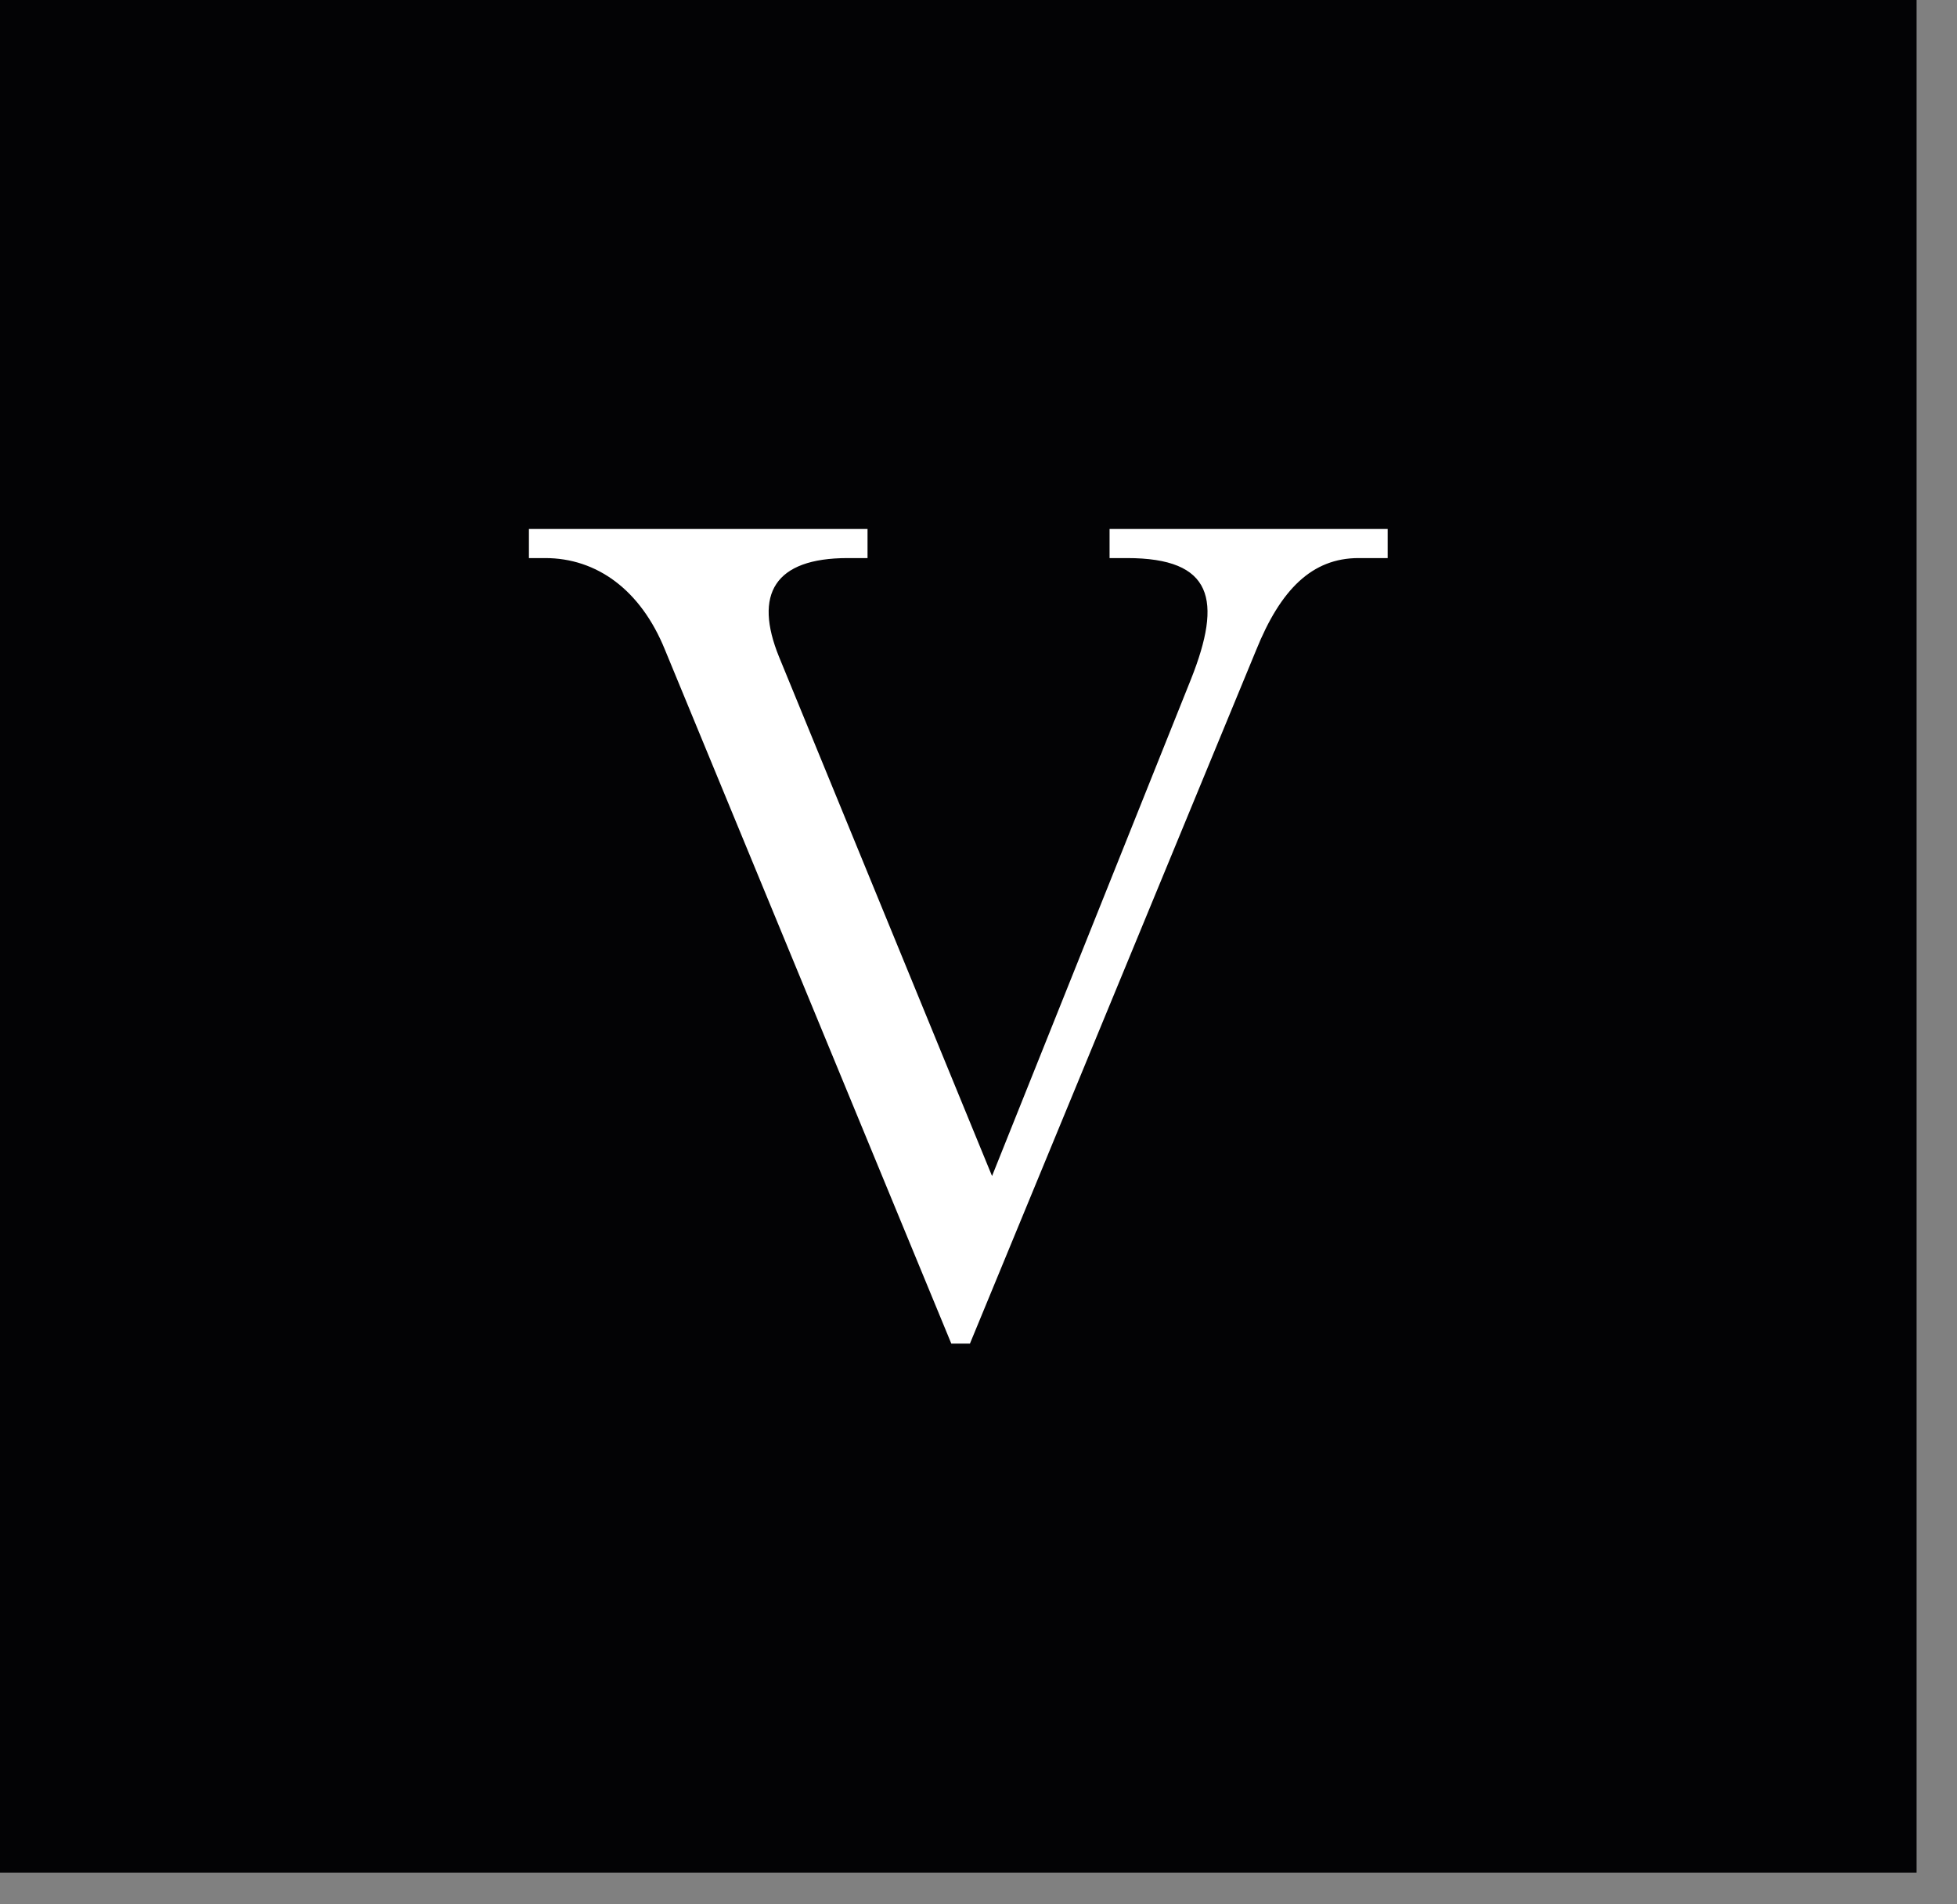 <?xml version="1.0" encoding="UTF-8"?> <svg xmlns="http://www.w3.org/2000/svg" width="37" height="36" viewBox="0 0 37 36" fill="none"><rect x="0" y="0" width="37" height="36" fill="#808080" stroke="none"/><rect width="36.236" height="35.4" fill="#030305"></rect><path d="M10.308 10.55H10V10H16.402V10.55H16.028C14.642 10.55 14.246 11.232 14.73 12.42L18.756 22.232L22.518 12.838C23.112 11.342 22.936 10.55 21.308 10.55H20.978V10H26.236V10.55H25.686C24.806 10.55 24.212 11.144 23.75 12.288L18.338 25.4H17.986L12.574 12.288C12.112 11.144 11.276 10.55 10.308 10.55Z" fill="white"></path></svg> 